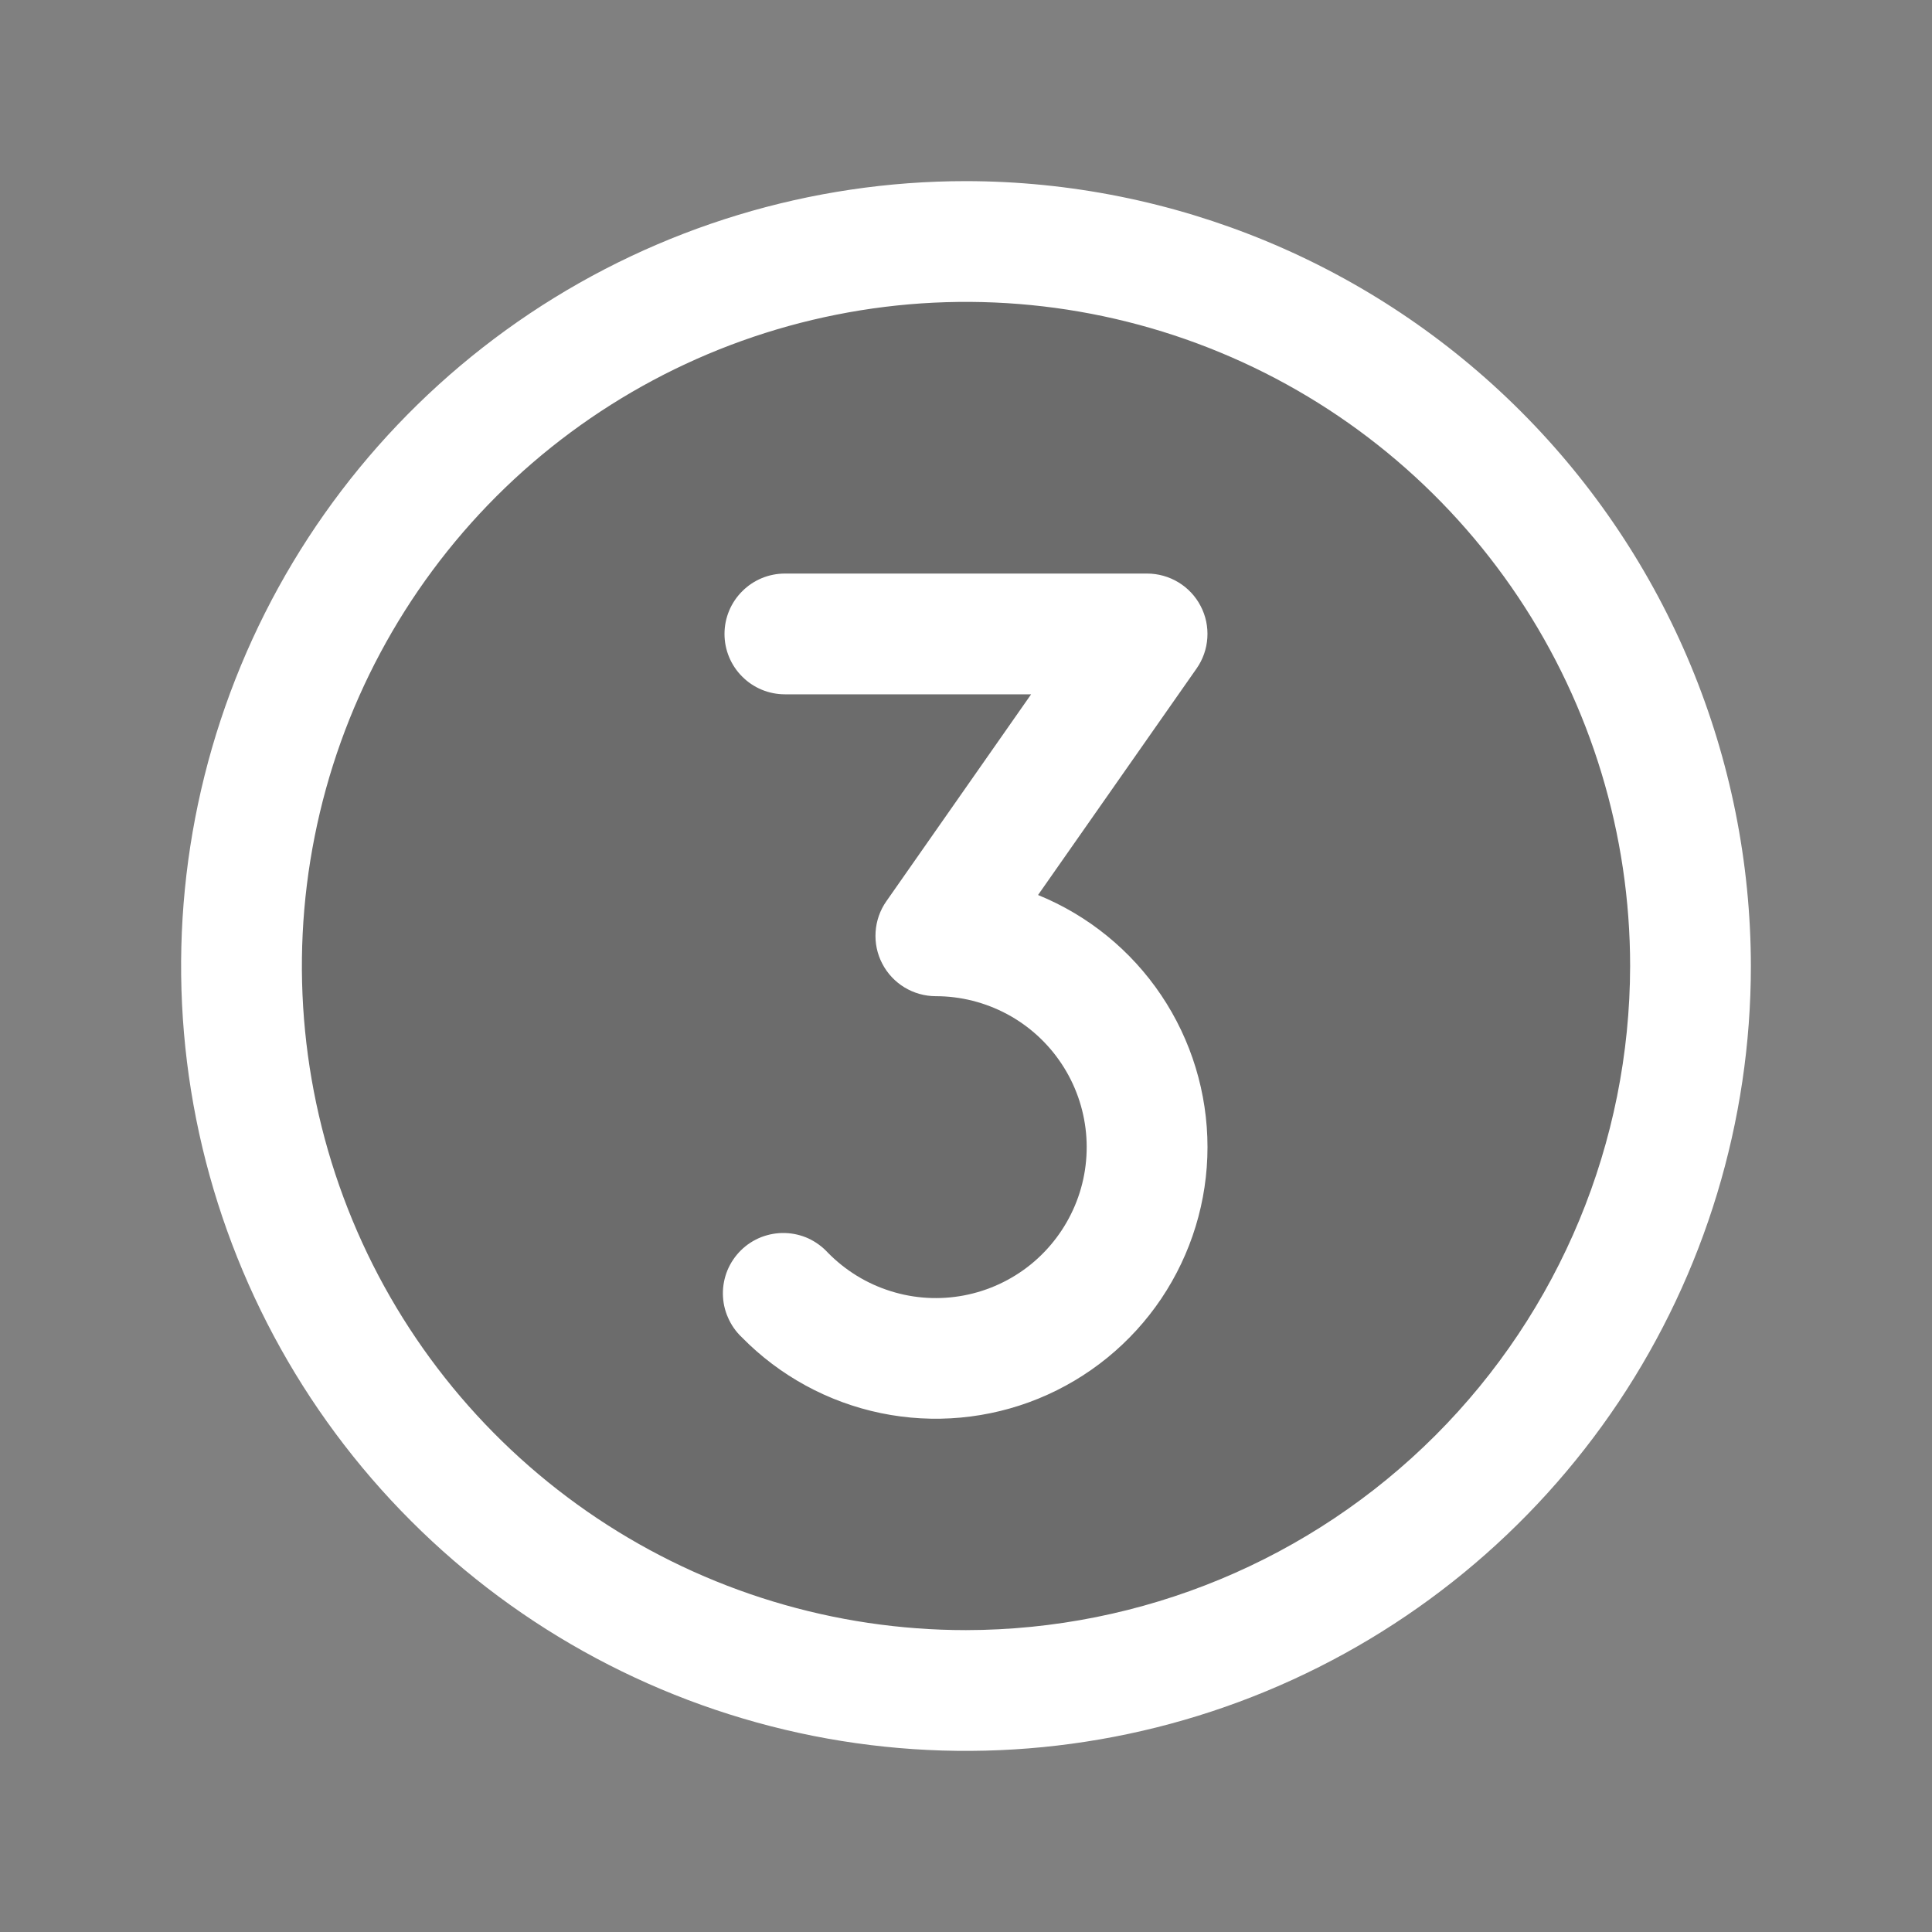 <svg width="24" height="24" viewBox="0 0 24 24" fill="none" xmlns="http://www.w3.org/2000/svg">
<rect x="0" y="0" width="24" height="24" fill="#808080" stroke="none"/>
<path opacity="0.2" d="M21 12C21 13.78 20.472 15.52 19.483 17C18.494 18.48 17.089 19.634 15.444 20.315C13.8 20.996 11.99 21.174 10.244 20.827C8.498 20.48 6.895 19.623 5.636 18.364C4.377 17.105 3.52 15.502 3.173 13.756C2.826 12.01 3.004 10.2 3.685 8.556C4.366 6.911 5.52 5.506 7 4.517C8.48 3.528 10.22 3 12 3C14.387 3 16.676 3.948 18.364 5.636C20.052 7.324 21 9.613 21 12Z" fill="#1E1E1E"/>
<path d="M15 14.25C15 14.92 14.8 15.575 14.426 16.132C14.052 16.688 13.521 17.12 12.9 17.374C12.28 17.627 11.598 17.69 10.941 17.554C10.285 17.418 9.684 17.09 9.215 16.612C9.141 16.542 9.083 16.459 9.043 16.366C9.002 16.274 8.981 16.174 8.98 16.073C8.979 15.972 8.999 15.872 9.037 15.779C9.076 15.686 9.133 15.602 9.205 15.531C9.277 15.46 9.363 15.405 9.457 15.368C9.551 15.332 9.651 15.314 9.752 15.317C9.853 15.32 9.952 15.343 10.044 15.385C10.135 15.428 10.217 15.488 10.285 15.562C10.502 15.783 10.769 15.947 11.064 16.039C11.359 16.132 11.672 16.15 11.976 16.092C12.28 16.034 12.564 15.902 12.805 15.707C13.045 15.512 13.233 15.261 13.353 14.976C13.473 14.691 13.52 14.381 13.491 14.074C13.462 13.766 13.357 13.47 13.186 13.213C13.015 12.955 12.783 12.744 12.511 12.598C12.238 12.452 11.934 12.375 11.625 12.375C11.488 12.375 11.353 12.337 11.236 12.266C11.119 12.195 11.023 12.093 10.96 11.971C10.896 11.849 10.868 11.713 10.877 11.576C10.886 11.439 10.932 11.307 11.011 11.195L12.809 8.625H9.75C9.551 8.625 9.36 8.546 9.22 8.405C9.079 8.265 9 8.074 9 7.875C9 7.676 9.079 7.485 9.22 7.345C9.36 7.204 9.551 7.125 9.75 7.125H14.25C14.387 7.125 14.522 7.163 14.639 7.234C14.756 7.305 14.852 7.407 14.915 7.529C14.979 7.651 15.007 7.787 14.998 7.924C14.989 8.061 14.943 8.193 14.864 8.305L12.895 11.118C13.518 11.372 14.05 11.805 14.425 12.363C14.8 12.921 15 13.578 15 14.25ZM21.75 12C21.75 13.928 21.178 15.813 20.107 17.417C19.035 19.02 17.513 20.27 15.731 21.008C13.95 21.746 11.989 21.939 10.098 21.563C8.207 21.186 6.469 20.258 5.106 18.894C3.742 17.531 2.814 15.793 2.437 13.902C2.061 12.011 2.254 10.05 2.992 8.269C3.73 6.487 4.98 4.965 6.583 3.893C8.187 2.822 10.072 2.25 12 2.25C14.585 2.253 17.063 3.281 18.891 5.109C20.719 6.937 21.747 9.415 21.75 12ZM20.25 12C20.25 10.368 19.766 8.773 18.86 7.417C17.953 6.06 16.665 5.002 15.157 4.378C13.65 3.754 11.991 3.59 10.39 3.909C8.79 4.227 7.32 5.013 6.166 6.166C5.013 7.32 4.227 8.79 3.909 10.39C3.59 11.991 3.754 13.65 4.378 15.157C5.002 16.665 6.06 17.953 7.417 18.86C8.773 19.766 10.368 20.25 12 20.25C14.187 20.247 16.284 19.378 17.831 17.831C19.378 16.284 20.247 14.187 20.25 12Z" fill="white"/>
</svg>

